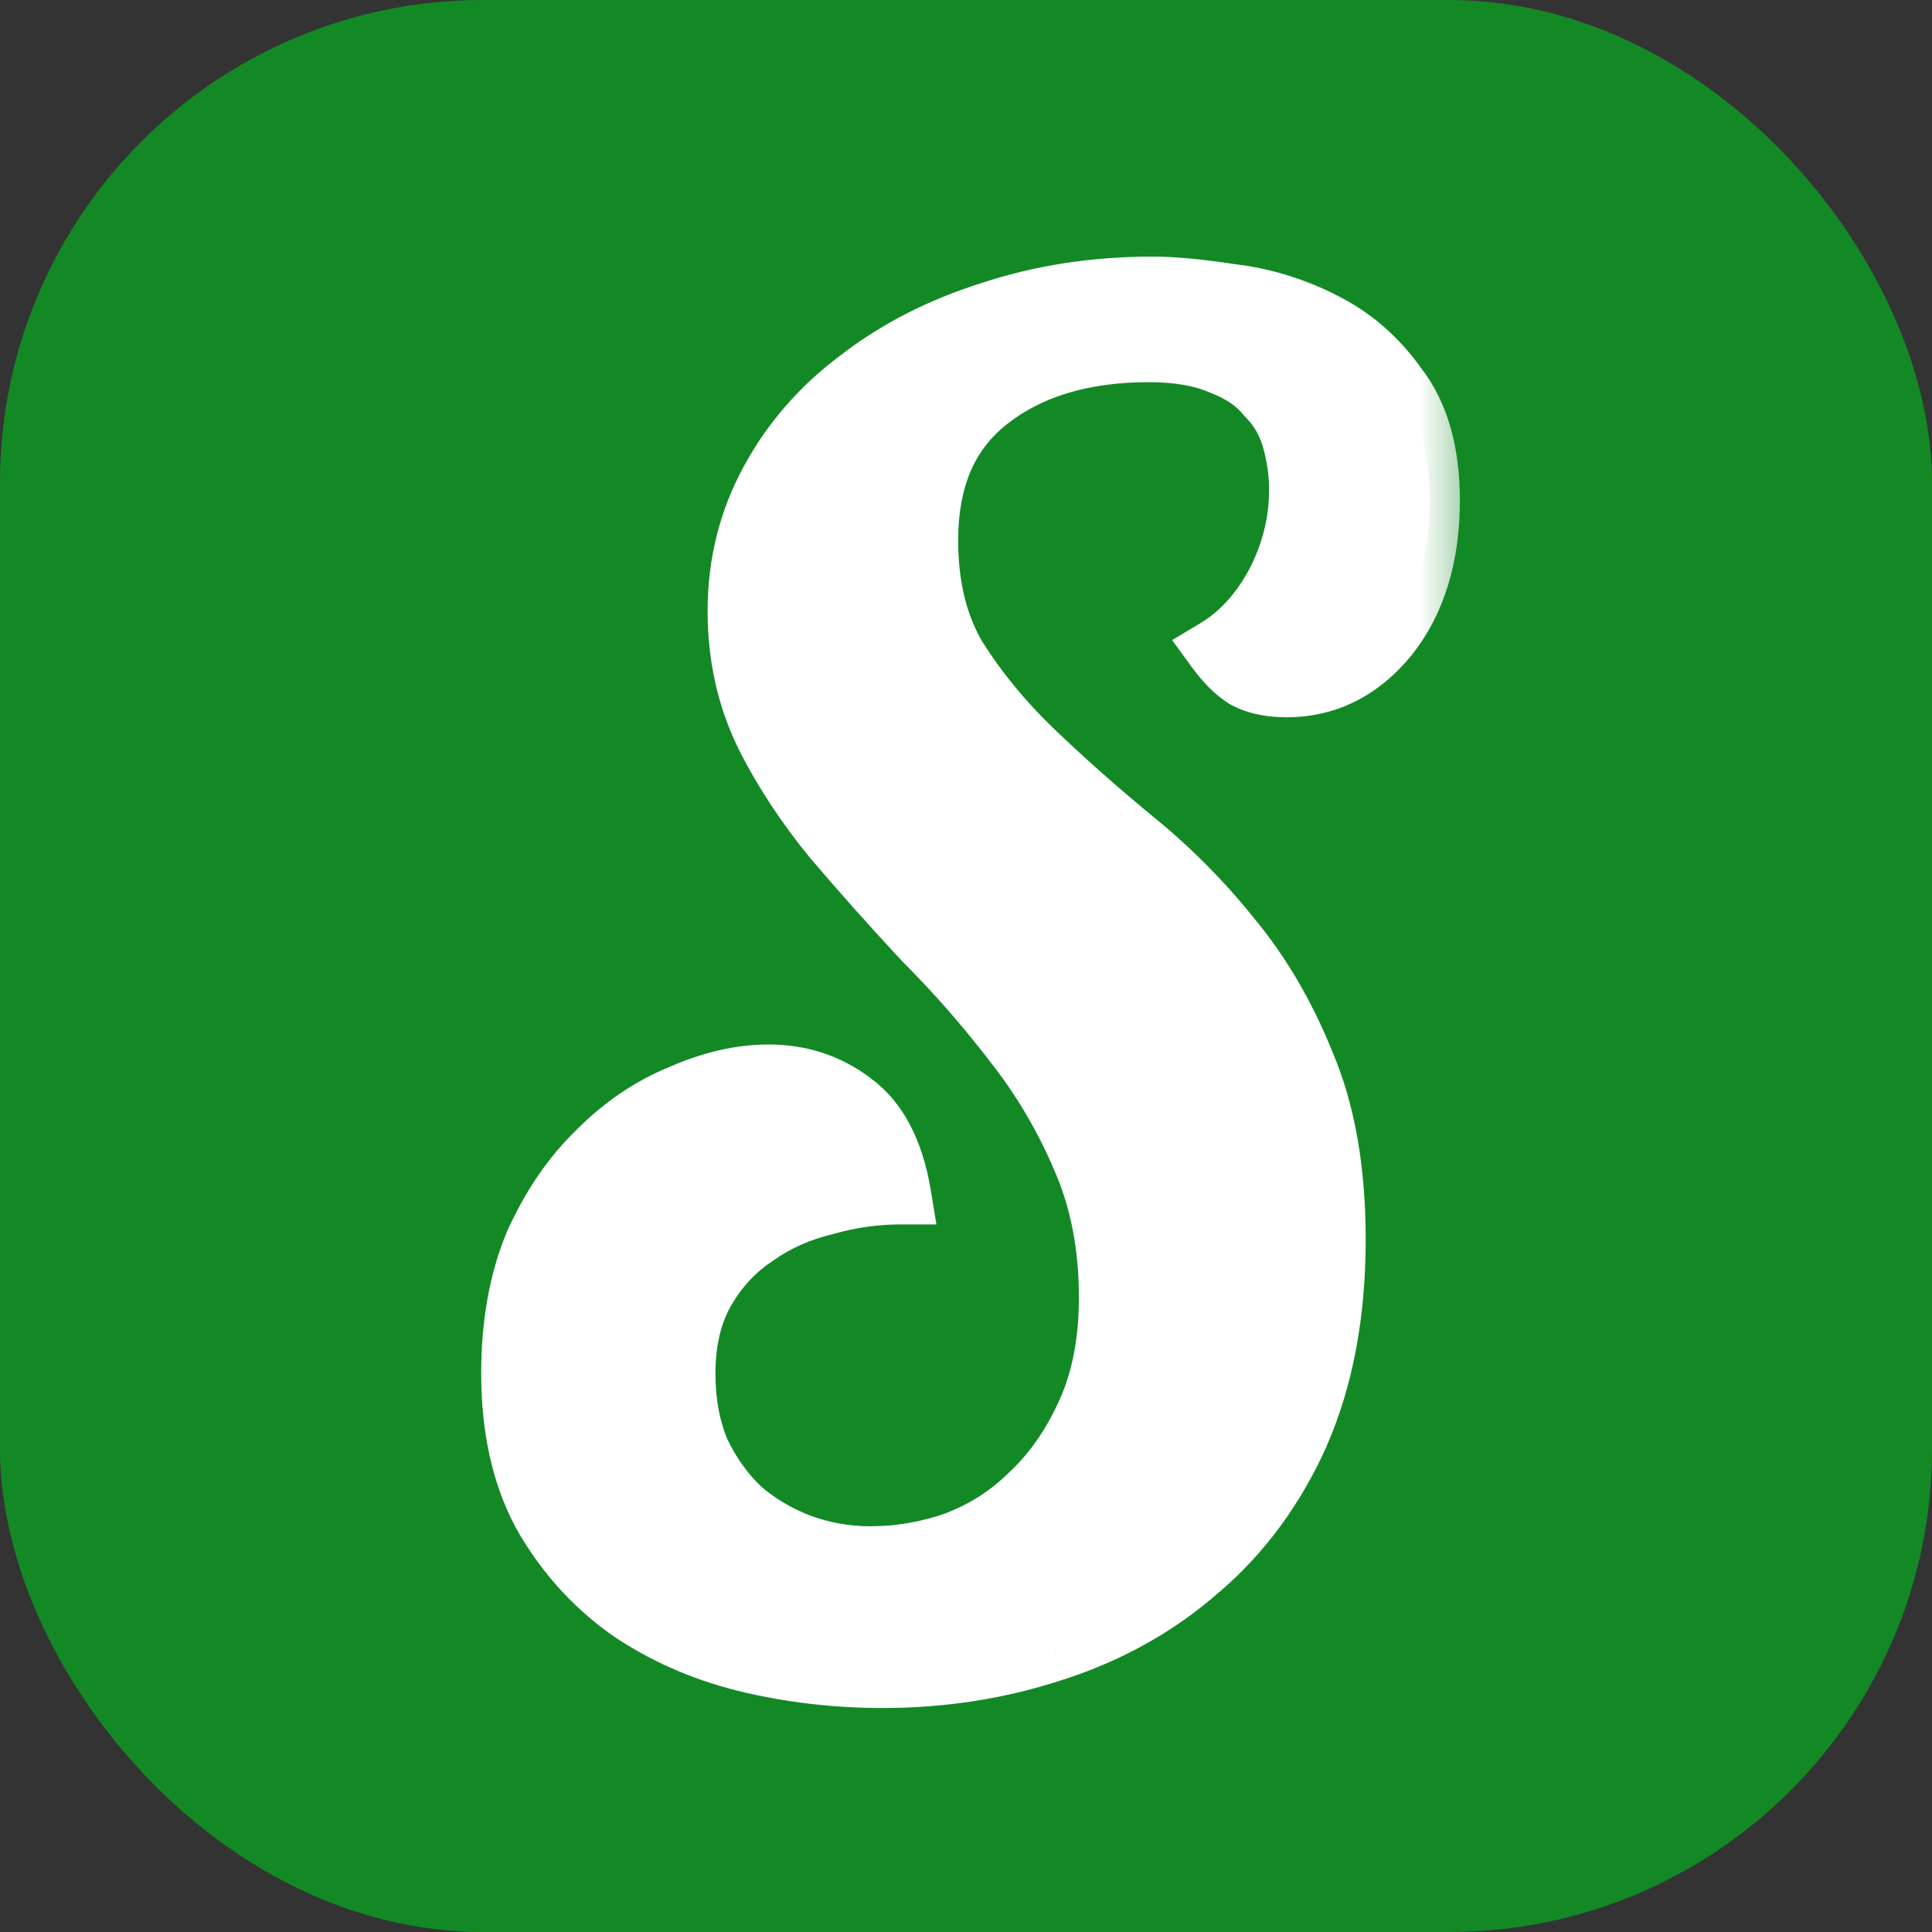 <svg width="16" height="16" viewBox="0 0 16 16" fill="none" xmlns="http://www.w3.org/2000/svg">
<rect x="0" y="0" width="16" height="16" fill="#333333" stroke="none"/>
<g clip-path="url(#clip0_798_16)">
<rect width="16" height="16" rx="4" fill="#138926"/>
<mask id="path-2-outside-1_798_16" maskUnits="userSpaceOnUse" x="3.25" y="1.625" width="9" height="13" fill="black">
<rect fill="white" x="3.25" y="1.625" width="9" height="13"/>
<path d="M11.84 4.145C11.84 4.605 11.725 4.98 11.495 5.27C11.265 5.55 10.985 5.69 10.655 5.69C10.515 5.69 10.4 5.665 10.31 5.615C10.23 5.565 10.15 5.485 10.07 5.375C10.27 5.255 10.435 5.075 10.565 4.835C10.695 4.585 10.76 4.325 10.76 4.055C10.76 3.915 10.74 3.775 10.7 3.635C10.66 3.495 10.59 3.375 10.49 3.275C10.4 3.165 10.275 3.08 10.115 3.02C9.955 2.95 9.755 2.915 9.515 2.915C8.965 2.915 8.52 3.05 8.18 3.32C7.85 3.58 7.685 3.965 7.685 4.475C7.685 4.855 7.765 5.18 7.925 5.45C8.095 5.72 8.305 5.975 8.555 6.215C8.805 6.455 9.075 6.695 9.365 6.935C9.665 7.175 9.94 7.45 10.19 7.76C10.44 8.06 10.645 8.41 10.805 8.81C10.975 9.21 11.06 9.695 11.06 10.265C11.06 10.875 10.96 11.41 10.76 11.87C10.56 12.32 10.285 12.695 9.935 12.995C9.595 13.295 9.195 13.52 8.735 13.67C8.285 13.82 7.81 13.895 7.31 13.895C6.92 13.895 6.54 13.85 6.17 13.76C5.81 13.67 5.485 13.525 5.195 13.325C4.905 13.115 4.67 12.85 4.49 12.53C4.32 12.21 4.235 11.825 4.235 11.375C4.235 10.965 4.3 10.605 4.43 10.295C4.57 9.985 4.745 9.73 4.955 9.53C5.165 9.32 5.395 9.165 5.645 9.065C5.895 8.955 6.135 8.9 6.365 8.9C6.625 8.9 6.855 8.975 7.055 9.125C7.265 9.275 7.4 9.53 7.46 9.89C7.25 9.89 7.04 9.92 6.83 9.98C6.62 10.03 6.43 10.115 6.26 10.235C6.09 10.345 5.95 10.495 5.84 10.685C5.73 10.875 5.675 11.105 5.675 11.375C5.675 11.615 5.715 11.83 5.795 12.02C5.885 12.21 6 12.37 6.14 12.5C6.28 12.62 6.44 12.715 6.62 12.785C6.81 12.855 7.005 12.89 7.205 12.89C7.445 12.89 7.68 12.85 7.91 12.77C8.15 12.68 8.36 12.545 8.54 12.365C8.73 12.185 8.885 11.96 9.005 11.69C9.125 11.42 9.185 11.105 9.185 10.745C9.185 10.315 9.11 9.93 8.96 9.59C8.81 9.24 8.62 8.92 8.39 8.63C8.16 8.33 7.91 8.045 7.64 7.775C7.38 7.495 7.135 7.22 6.905 6.95C6.675 6.67 6.485 6.38 6.335 6.08C6.185 5.77 6.11 5.43 6.11 5.06C6.11 4.67 6.2 4.31 6.38 3.98C6.56 3.65 6.805 3.37 7.115 3.14C7.425 2.9 7.785 2.715 8.195 2.585C8.615 2.445 9.065 2.375 9.545 2.375C9.715 2.375 9.93 2.395 10.19 2.435C10.45 2.465 10.7 2.54 10.94 2.66C11.19 2.78 11.4 2.96 11.57 3.2C11.75 3.43 11.84 3.745 11.84 4.145Z"/>
</mask>
<path d="M11.84 4.145C11.84 4.605 11.725 4.98 11.495 5.27C11.265 5.55 10.985 5.69 10.655 5.69C10.515 5.69 10.4 5.665 10.31 5.615C10.23 5.565 10.15 5.485 10.07 5.375C10.27 5.255 10.435 5.075 10.565 4.835C10.695 4.585 10.76 4.325 10.76 4.055C10.76 3.915 10.74 3.775 10.7 3.635C10.66 3.495 10.59 3.375 10.49 3.275C10.4 3.165 10.275 3.08 10.115 3.02C9.955 2.95 9.755 2.915 9.515 2.915C8.965 2.915 8.52 3.05 8.18 3.32C7.85 3.58 7.685 3.965 7.685 4.475C7.685 4.855 7.765 5.18 7.925 5.45C8.095 5.72 8.305 5.975 8.555 6.215C8.805 6.455 9.075 6.695 9.365 6.935C9.665 7.175 9.94 7.45 10.19 7.76C10.44 8.06 10.645 8.41 10.805 8.81C10.975 9.21 11.06 9.695 11.06 10.265C11.06 10.875 10.96 11.41 10.76 11.87C10.56 12.32 10.285 12.695 9.935 12.995C9.595 13.295 9.195 13.52 8.735 13.67C8.285 13.82 7.81 13.895 7.31 13.895C6.92 13.895 6.54 13.85 6.17 13.76C5.81 13.67 5.485 13.525 5.195 13.325C4.905 13.115 4.67 12.85 4.49 12.53C4.32 12.21 4.235 11.825 4.235 11.375C4.235 10.965 4.3 10.605 4.43 10.295C4.57 9.985 4.745 9.73 4.955 9.53C5.165 9.32 5.395 9.165 5.645 9.065C5.895 8.955 6.135 8.9 6.365 8.9C6.625 8.9 6.855 8.975 7.055 9.125C7.265 9.275 7.4 9.53 7.46 9.89C7.25 9.89 7.04 9.92 6.83 9.98C6.62 10.03 6.43 10.115 6.26 10.235C6.09 10.345 5.95 10.495 5.84 10.685C5.73 10.875 5.675 11.105 5.675 11.375C5.675 11.615 5.715 11.83 5.795 12.02C5.885 12.21 6 12.37 6.14 12.5C6.28 12.62 6.44 12.715 6.62 12.785C6.81 12.855 7.005 12.89 7.205 12.89C7.445 12.89 7.68 12.85 7.91 12.77C8.15 12.68 8.36 12.545 8.54 12.365C8.73 12.185 8.885 11.96 9.005 11.69C9.125 11.42 9.185 11.105 9.185 10.745C9.185 10.315 9.11 9.93 8.96 9.59C8.81 9.24 8.62 8.92 8.39 8.63C8.16 8.33 7.91 8.045 7.64 7.775C7.38 7.495 7.135 7.22 6.905 6.95C6.675 6.67 6.485 6.38 6.335 6.08C6.185 5.77 6.11 5.43 6.11 5.06C6.11 4.67 6.2 4.31 6.38 3.98C6.56 3.65 6.805 3.37 7.115 3.14C7.425 2.9 7.785 2.715 8.195 2.585C8.615 2.445 9.065 2.375 9.545 2.375C9.715 2.375 9.93 2.395 10.19 2.435C10.45 2.465 10.7 2.54 10.94 2.66C11.19 2.78 11.4 2.96 11.57 3.2C11.75 3.43 11.84 3.745 11.84 4.145Z" fill="white"/>
<path d="M11.495 5.27L11.688 5.429L11.691 5.425L11.495 5.27ZM10.31 5.615L10.177 5.827L10.189 5.834L10.31 5.615ZM10.07 5.375L9.941 5.161L9.707 5.301L9.868 5.522L10.07 5.375ZM10.565 4.835L10.785 4.954L10.787 4.95L10.565 4.835ZM10.7 3.635L10.46 3.704L10.46 3.704L10.7 3.635ZM10.49 3.275L10.296 3.433L10.304 3.443L10.313 3.452L10.49 3.275ZM10.115 3.02L10.015 3.249L10.027 3.254L10.115 3.02ZM8.18 3.32L8.335 3.516L8.335 3.516L8.18 3.32ZM7.925 5.45L7.71 5.577L7.713 5.583L7.925 5.45ZM8.555 6.215L8.382 6.395L8.382 6.395L8.555 6.215ZM9.365 6.935L9.206 7.128L9.209 7.13L9.365 6.935ZM10.19 7.76L9.995 7.917L9.998 7.92L10.19 7.76ZM10.805 8.81L10.573 8.903L10.575 8.908L10.805 8.81ZM10.76 11.87L10.989 11.972L10.989 11.97L10.76 11.87ZM9.935 12.995L9.772 12.805L9.77 12.807L9.935 12.995ZM8.735 13.67L8.657 13.432L8.656 13.433L8.735 13.67ZM6.17 13.76L6.109 14.002L6.111 14.003L6.17 13.76ZM5.195 13.325L5.048 13.527L5.053 13.531L5.195 13.325ZM4.49 12.53L4.269 12.647L4.272 12.653L4.49 12.53ZM4.43 10.295L4.202 10.192L4.199 10.198L4.43 10.295ZM4.955 9.53L5.127 9.711L5.132 9.707L4.955 9.53ZM5.645 9.065L5.738 9.297L5.746 9.294L5.645 9.065ZM7.055 9.125L6.905 9.325L6.91 9.328L7.055 9.125ZM7.46 9.89V10.14H7.755L7.707 9.849L7.46 9.89ZM6.83 9.98L6.888 10.223L6.899 10.22L6.83 9.98ZM6.26 10.235L6.396 10.445L6.404 10.439L6.26 10.235ZM5.84 10.685L5.624 10.56L5.624 10.56L5.84 10.685ZM5.795 12.02L5.564 12.117L5.569 12.127L5.795 12.02ZM6.14 12.5L5.97 12.683L5.977 12.69L6.14 12.5ZM6.62 12.785L6.529 13.018L6.534 13.02L6.62 12.785ZM7.91 12.77L7.992 13.006L7.998 13.004L7.91 12.77ZM8.54 12.365L8.368 12.183L8.363 12.188L8.54 12.365ZM9.005 11.69L8.777 11.588L8.777 11.588L9.005 11.69ZM8.96 9.59L8.73 9.688L8.731 9.691L8.96 9.59ZM8.39 8.63L8.192 8.782L8.194 8.785L8.39 8.63ZM7.64 7.775L7.457 7.945L7.463 7.952L7.64 7.775ZM6.905 6.95L6.712 7.109L6.715 7.112L6.905 6.95ZM6.335 6.08L6.11 6.189L6.111 6.192L6.335 6.08ZM6.38 3.98L6.599 4.1L6.599 4.1L6.38 3.98ZM7.115 3.14L7.264 3.341L7.268 3.338L7.115 3.14ZM8.195 2.585L8.271 2.823L8.274 2.822L8.195 2.585ZM10.19 2.435L10.152 2.682L10.161 2.683L10.19 2.435ZM10.94 2.66L10.828 2.884L10.832 2.885L10.94 2.66ZM11.57 3.2L11.366 3.345L11.373 3.354L11.57 3.2ZM11.59 4.145C11.59 4.563 11.486 4.879 11.299 5.115L11.691 5.425C11.964 5.081 12.09 4.647 12.09 4.145H11.59ZM11.302 5.111C11.114 5.34 10.902 5.44 10.655 5.44V5.94C11.068 5.94 11.416 5.76 11.688 5.429L11.302 5.111ZM10.655 5.44C10.543 5.44 10.473 5.42 10.431 5.396L10.189 5.834C10.327 5.91 10.487 5.94 10.655 5.94V5.44ZM10.443 5.403C10.399 5.376 10.341 5.323 10.272 5.228L9.868 5.522C9.959 5.647 10.061 5.754 10.178 5.827L10.443 5.403ZM10.199 5.589C10.443 5.443 10.637 5.227 10.785 4.954L10.345 4.716C10.233 4.923 10.097 5.067 9.941 5.161L10.199 5.589ZM10.787 4.95C10.934 4.666 11.01 4.367 11.01 4.055H10.51C10.51 4.283 10.456 4.504 10.343 4.72L10.787 4.95ZM11.01 4.055C11.01 3.891 10.986 3.728 10.94 3.566L10.46 3.704C10.493 3.822 10.51 3.939 10.51 4.055H11.01ZM10.94 3.566C10.889 3.387 10.798 3.229 10.667 3.098L10.313 3.452C10.382 3.521 10.431 3.603 10.46 3.704L10.94 3.566ZM10.684 3.117C10.56 2.966 10.396 2.858 10.203 2.786L10.027 3.254C10.154 3.302 10.24 3.364 10.296 3.433L10.684 3.117ZM10.215 2.791C10.014 2.703 9.777 2.665 9.515 2.665V3.165C9.733 3.165 9.896 3.197 10.015 3.249L10.215 2.791ZM9.515 2.665C8.924 2.665 8.419 2.811 8.025 3.124L8.335 3.516C8.621 3.289 9.006 3.165 9.515 3.165V2.665ZM8.025 3.124C7.622 3.441 7.435 3.907 7.435 4.475H7.935C7.935 4.023 8.078 3.719 8.335 3.516L8.025 3.124ZM7.435 4.475C7.435 4.89 7.523 5.261 7.71 5.577L8.14 5.323C8.007 5.099 7.935 4.82 7.935 4.475H7.435ZM7.713 5.583C7.895 5.872 8.118 6.142 8.382 6.395L8.728 6.035C8.492 5.808 8.295 5.568 8.137 5.317L7.713 5.583ZM8.382 6.395C8.637 6.64 8.911 6.884 9.206 7.128L9.524 6.742C9.239 6.506 8.973 6.27 8.728 6.035L8.382 6.395ZM9.209 7.13C9.494 7.358 9.756 7.621 9.995 7.917L10.385 7.603C10.124 7.279 9.836 6.992 9.521 6.74L9.209 7.13ZM9.998 7.92C10.229 8.198 10.422 8.525 10.573 8.903L11.037 8.717C10.868 8.295 10.65 7.922 10.382 7.6L9.998 7.92ZM10.575 8.908C10.728 9.269 10.81 9.719 10.81 10.265H11.31C11.31 9.671 11.222 9.151 11.035 8.712L10.575 8.908ZM10.81 10.265C10.81 10.848 10.714 11.348 10.531 11.77L10.989 11.97C11.206 11.472 11.31 10.902 11.31 10.265H10.81ZM10.531 11.768C10.346 12.187 10.092 12.531 9.772 12.805L10.098 13.185C10.478 12.859 10.774 12.453 10.989 11.972L10.531 11.768ZM9.77 12.807C9.457 13.084 9.087 13.292 8.658 13.432L8.813 13.908C9.303 13.748 9.733 13.507 10.1 13.182L9.77 12.807ZM8.656 13.433C8.233 13.574 7.785 13.645 7.31 13.645V14.145C7.835 14.145 8.337 14.066 8.814 13.907L8.656 13.433ZM7.31 13.645C6.939 13.645 6.579 13.602 6.229 13.517L6.111 14.003C6.501 14.098 6.901 14.145 7.31 14.145V13.645ZM6.231 13.518C5.898 13.434 5.601 13.301 5.337 13.119L5.053 13.531C5.369 13.749 5.722 13.906 6.109 14.002L6.231 13.518ZM5.342 13.123C5.082 12.934 4.871 12.697 4.708 12.407L4.272 12.653C4.469 13.003 4.728 13.296 5.048 13.527L5.342 13.123ZM4.711 12.413C4.564 12.136 4.485 11.794 4.485 11.375H3.985C3.985 11.856 4.076 12.284 4.269 12.647L4.711 12.413ZM4.485 11.375C4.485 10.991 4.546 10.665 4.661 10.392L4.199 10.198C4.054 10.545 3.985 10.939 3.985 11.375H4.485ZM4.658 10.398C4.787 10.112 4.944 9.885 5.127 9.711L4.783 9.349C4.546 9.575 4.353 9.858 4.202 10.192L4.658 10.398ZM5.132 9.707C5.32 9.518 5.522 9.383 5.738 9.297L5.552 8.833C5.268 8.947 5.01 9.122 4.778 9.353L5.132 9.707ZM5.746 9.294C5.97 9.195 6.176 9.15 6.365 9.15V8.65C6.094 8.65 5.82 8.715 5.544 8.836L5.746 9.294ZM6.365 9.15C6.573 9.15 6.75 9.209 6.905 9.325L7.205 8.925C6.96 8.741 6.677 8.65 6.365 8.65V9.15ZM6.91 9.328C7.047 9.426 7.16 9.609 7.213 9.931L7.707 9.849C7.64 9.451 7.483 9.124 7.2 8.922L6.91 9.328ZM7.46 9.64C7.226 9.64 6.993 9.673 6.761 9.74L6.899 10.22C7.087 10.166 7.274 10.14 7.46 10.14V9.64ZM6.772 9.737C6.532 9.794 6.313 9.892 6.116 10.031L6.404 10.439C6.547 10.338 6.708 10.266 6.888 10.223L6.772 9.737ZM6.124 10.025C5.918 10.158 5.752 10.338 5.624 10.56L6.056 10.81C6.148 10.652 6.262 10.532 6.396 10.445L6.124 10.025ZM5.624 10.56C5.487 10.796 5.425 11.071 5.425 11.375H5.925C5.925 11.139 5.973 10.954 6.056 10.81L5.624 10.56ZM5.425 11.375C5.425 11.643 5.47 11.892 5.565 12.117L6.025 11.923C5.96 11.768 5.925 11.587 5.925 11.375H5.425ZM5.569 12.127C5.671 12.343 5.804 12.53 5.97 12.683L6.31 12.317C6.196 12.21 6.099 12.077 6.021 11.913L5.569 12.127ZM5.977 12.69C6.14 12.829 6.324 12.938 6.529 13.018L6.711 12.552C6.556 12.492 6.42 12.411 6.303 12.31L5.977 12.69ZM6.534 13.02C6.751 13.1 6.975 13.14 7.205 13.14V12.64C7.035 12.64 6.869 12.61 6.706 12.55L6.534 13.02ZM7.205 13.14C7.473 13.14 7.736 13.095 7.992 13.006L7.828 12.534C7.624 12.605 7.417 12.64 7.205 12.64V13.14ZM7.998 13.004C8.271 12.902 8.511 12.747 8.717 12.542L8.363 12.188C8.209 12.343 8.029 12.458 7.822 12.536L7.998 13.004ZM8.712 12.546C8.929 12.341 9.102 12.088 9.233 11.791L8.777 11.588C8.668 11.832 8.531 12.029 8.368 12.184L8.712 12.546ZM9.233 11.791C9.37 11.483 9.435 11.133 9.435 10.745H8.935C8.935 11.078 8.88 11.357 8.777 11.588L9.233 11.791ZM9.435 10.745C9.435 10.286 9.355 9.865 9.189 9.489L8.731 9.691C8.865 9.995 8.935 10.344 8.935 10.745H9.435ZM9.19 9.492C9.031 9.122 8.83 8.783 8.586 8.475L8.194 8.785C8.41 9.057 8.589 9.358 8.73 9.688L9.19 9.492ZM8.588 8.478C8.352 8.169 8.094 7.876 7.817 7.598L7.463 7.952C7.726 8.214 7.968 8.491 8.192 8.782L8.588 8.478ZM7.823 7.605C7.565 7.327 7.323 7.055 7.095 6.788L6.715 7.112C6.947 7.385 7.195 7.663 7.457 7.945L7.823 7.605ZM7.098 6.791C6.879 6.525 6.7 6.25 6.559 5.968L6.111 6.192C6.27 6.51 6.471 6.815 6.712 7.109L7.098 6.791ZM6.56 5.971C6.428 5.698 6.36 5.395 6.36 5.06H5.86C5.86 5.465 5.942 5.842 6.11 6.189L6.56 5.971ZM6.36 5.06C6.36 4.71 6.44 4.392 6.599 4.1L6.161 3.86C5.96 4.228 5.86 4.63 5.86 5.06H6.36ZM6.599 4.1C6.762 3.802 6.982 3.55 7.264 3.341L6.966 2.939C6.628 3.19 6.358 3.498 6.161 3.86L6.599 4.1ZM7.268 3.338C7.553 3.117 7.886 2.945 8.271 2.823L8.119 2.347C7.684 2.485 7.297 2.683 6.962 2.942L7.268 3.338ZM8.274 2.822C8.667 2.691 9.09 2.625 9.545 2.625V2.125C9.04 2.125 8.563 2.199 8.116 2.348L8.274 2.822ZM9.545 2.625C9.697 2.625 9.899 2.643 10.152 2.682L10.228 2.188C9.961 2.147 9.733 2.125 9.545 2.125V2.625ZM10.161 2.683C10.392 2.71 10.614 2.776 10.828 2.884L11.052 2.436C10.786 2.304 10.508 2.22 10.219 2.187L10.161 2.683ZM10.832 2.885C11.041 2.986 11.219 3.137 11.366 3.345L11.774 3.055C11.581 2.783 11.339 2.574 11.048 2.435L10.832 2.885ZM11.373 3.354C11.508 3.526 11.59 3.78 11.59 4.145H12.09C12.09 3.71 11.992 3.334 11.767 3.046L11.373 3.354Z" fill="white" mask="url(#path-2-outside-1_798_16)"/>
</g>
<defs>
<clipPath id="clip0_798_16">
<rect width="16" height="16" rx="4" fill="white"/>
</clipPath>
</defs>
</svg>
